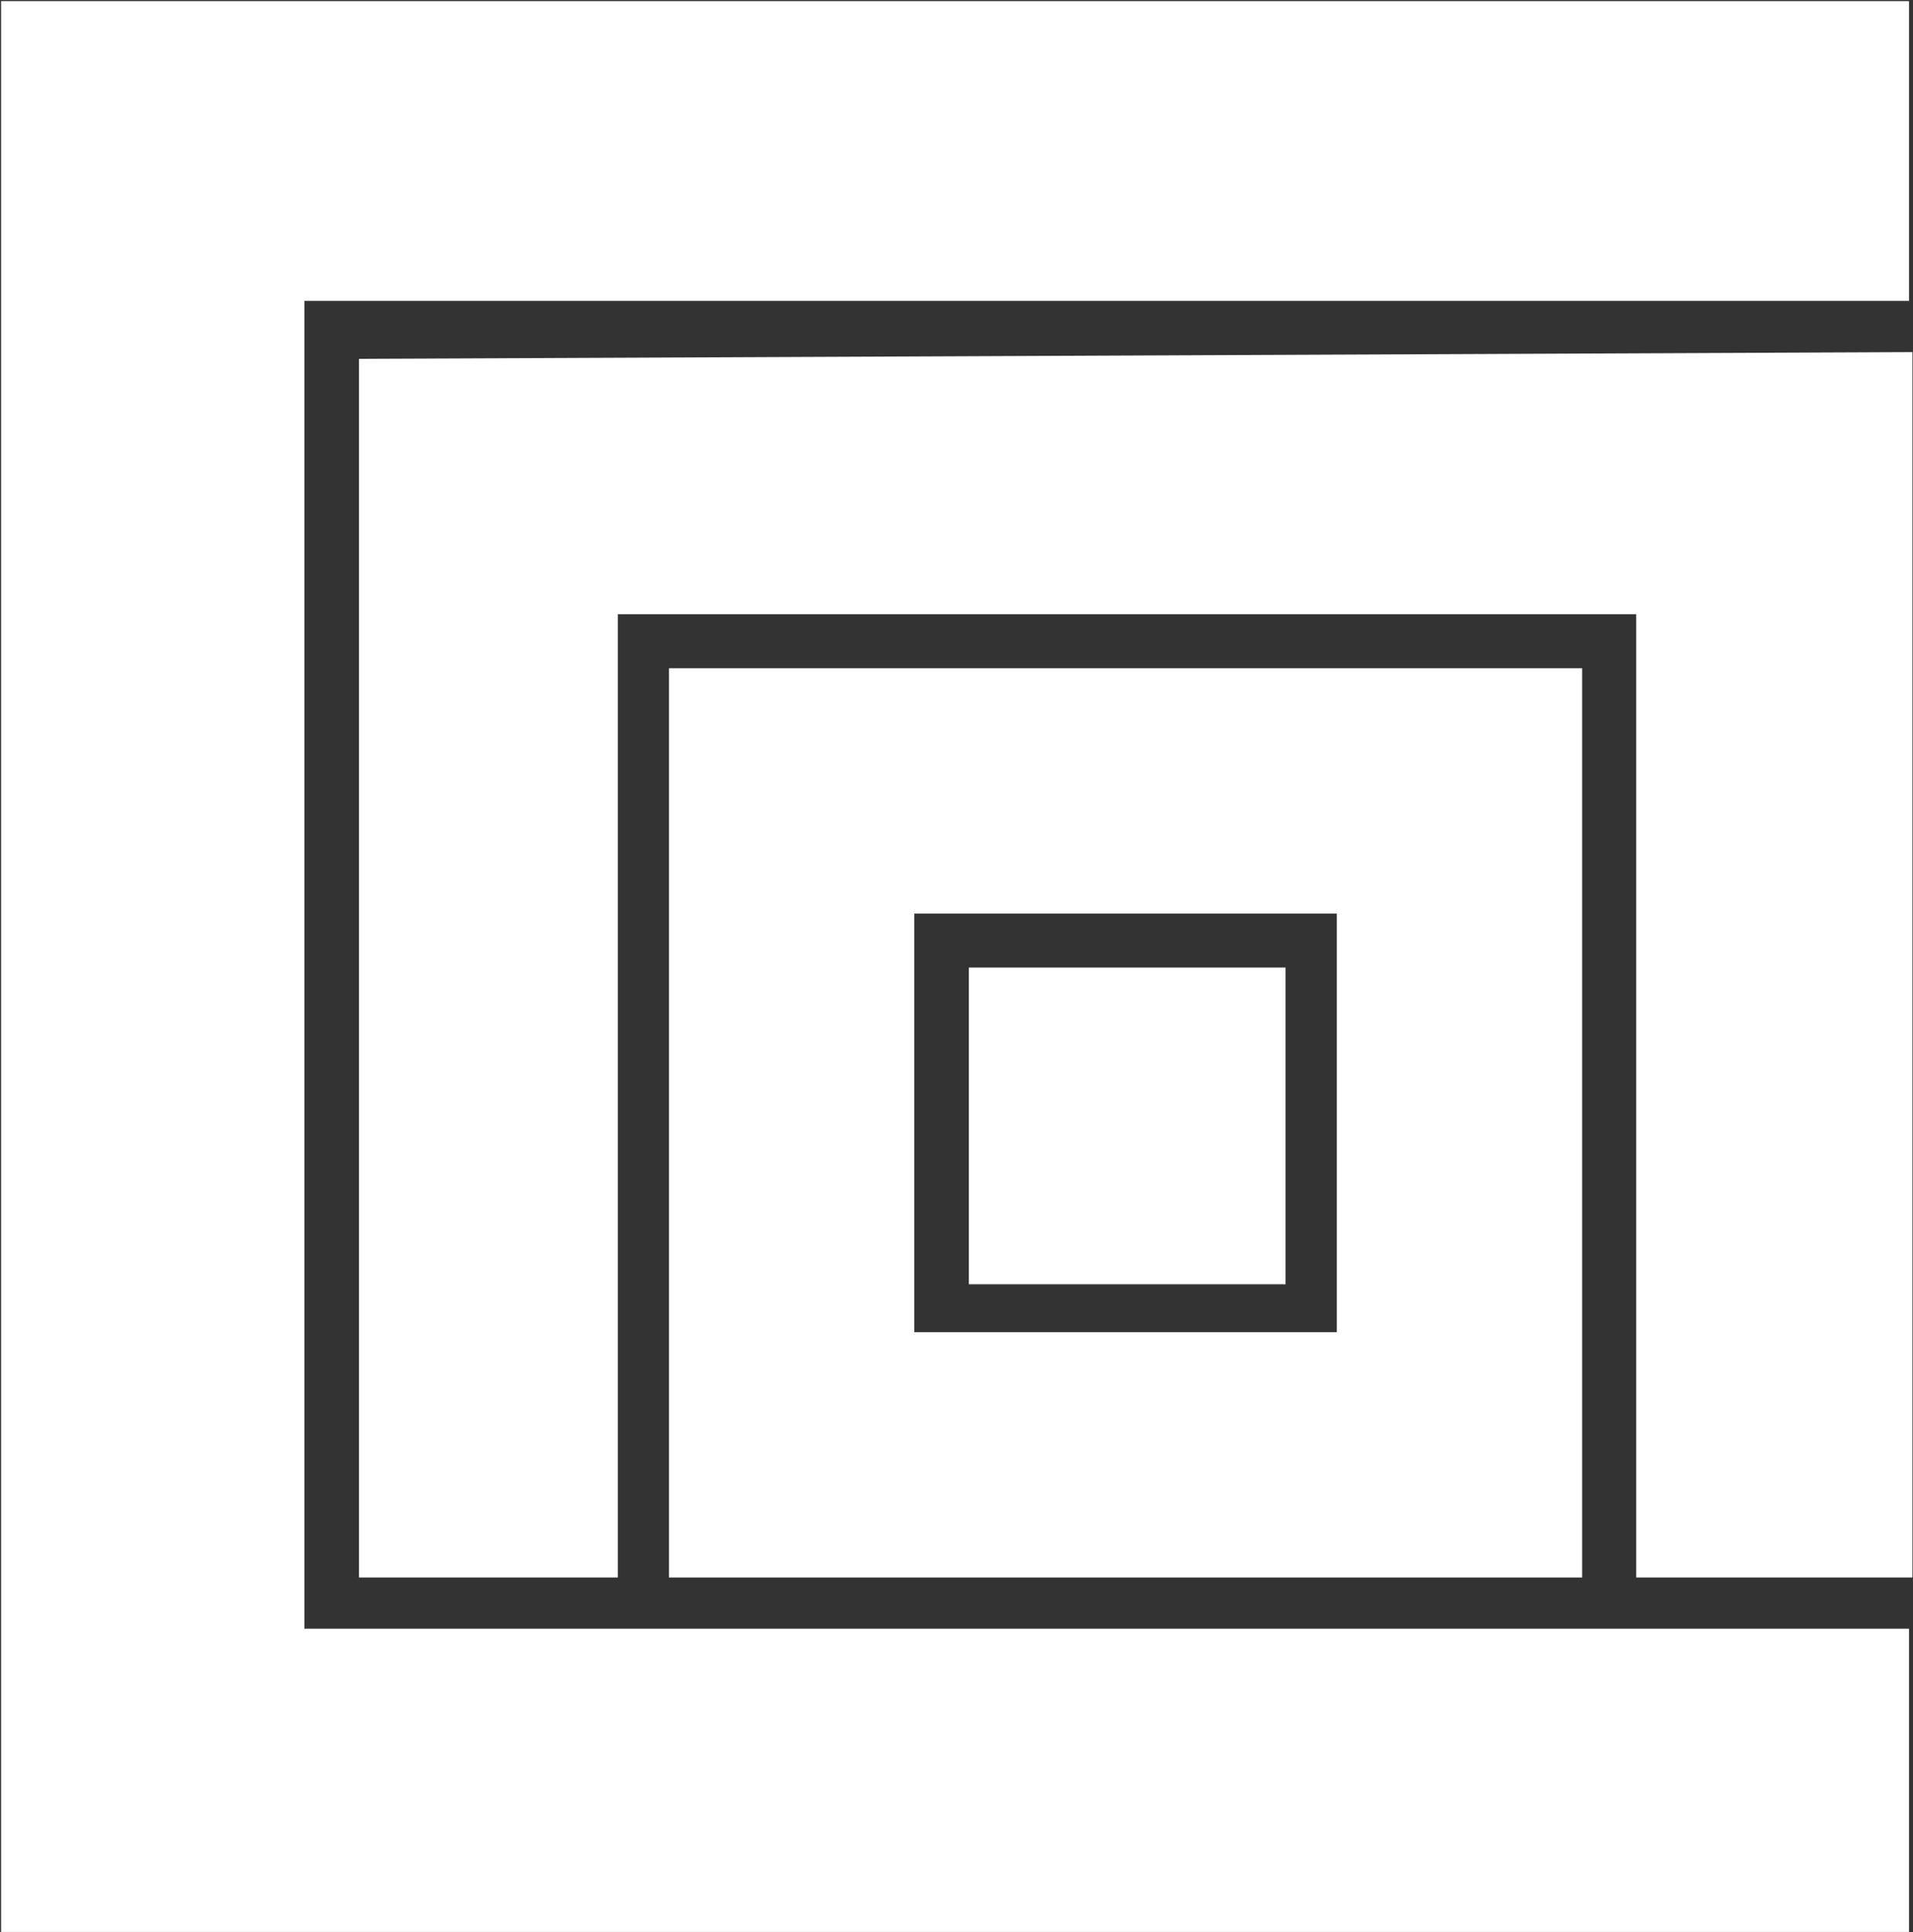 <svg version="1.2" xmlns="http://www.w3.org/2000/svg" viewBox="0 0 1394 1408" width="1394" height="1408">
	<rect x="0" y="0" width="1394" height="1408" fill="#333333" stroke="none"/>
	<title>CNO_BIG copy</title>

	<style>
		.s0 { fill: #ffffff } 
	</style>
	<g id="Clip-Path: Clip-Path: Page 1" clip-path="url(#cp1)">
		<g id="Clip-Path: Page 1">
			<g id="Page 1">
				<path id="Path 110" fill-rule="evenodd" class="s0" d="m221.8 219.3v967.6h1169.3v221h-1390.3v-1407.1h1390.3v218.5zm1171.8 37.3v893h-201.3v-702h-742.1v702h-188.6v-888.1z"/>
				<path id="Path 111" fill-rule="evenodd" class="s0" d="m487.5 487h665.4v662.6h-665.4zm178.7 483.8h307.9v-305h-307.9zm39.8-265.7h230.8v230.8h-230.8z"/>
			</g>
		</g>
	</g>
</svg>